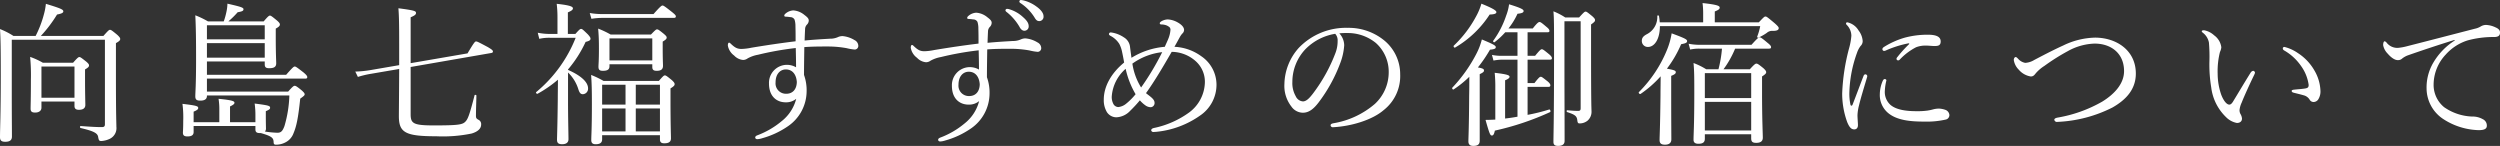<svg xmlns="http://www.w3.org/2000/svg" width="490.382" height="28.62" viewBox="0 0 490.382 28.62">
  <rect x="0" y="0" width="490.382" height="28.62" fill="#333333" stroke="none"/>
  <path id="パス_13242" data-name="パス 13242" d="M11.73-6h6.48v.87c0,.51.27.75.87.75.87,0,1.26-.36,1.26-.96,0-.48-.06-2.1-.06-5.34V-12.3c.66-.39.78-.54.78-.81,0-.18-.12-.36-.54-.72-.99-.78-1.17-.9-1.35-.9s-.36.12-1.23,1.11H12a14.412,14.412,0,0,0-2.49-1.14,38.036,38.036,0,0,1,.15,4.44c0,3.87-.06,5.04-.06,5.7,0,.57.24.78.9.78s1.23-.3,1.23-.96Zm6.48-.75H11.73v-6.12h6.48Zm-6.6-12.12a26,26,0,0,0,3.18-4.2c.96-.18,1.23-.36,1.23-.63,0-.36-.57-.6-3.42-1.47a11.806,11.806,0,0,1-.39,2.07,21.061,21.061,0,0,1-1.62,4.23H6.24A14.6,14.6,0,0,0,3.6-20.22c.12,1.95.15,3.9.15,9.09C3.75-3.33,3.6-.69,3.6.99c0,.63.27.9,1.02.9.84,0,1.32-.27,1.32-1.02,0-1.89-.03-3.78-.03-8.4V-18.12H24.18V-1.53c0,.39-.18.54-.57.54-1.14,0-2.1-.06-4.2-.21-.15,0-.15.36,0,.39,2.7.63,3.36,1.05,3.45,1.8.12.63.18.75.63.75a4.472,4.472,0,0,0,1.62-.42,2.321,2.321,0,0,0,1.32-2.37c0-.84-.09-1.83-.09-10.05v-6.36c.69-.39.84-.57.84-.81,0-.18-.09-.36-.57-.81-1.05-.87-1.23-.99-1.44-.99-.18,0-.33.12-1.29,1.2ZM55.74-4.11c.72-.3.84-.45.84-.66,0-.39-.21-.48-3.03-.84a16.116,16.116,0,0,1,.15,2.4v1.26H48.72V-5.04c.69-.33.87-.51.87-.72,0-.3-.33-.51-3.12-.78a13.362,13.362,0,0,1,.15,2.31v2.28H41.58V-4.02c.72-.3.9-.48.9-.72,0-.36-.33-.48-3.09-.81a20.816,20.816,0,0,1,.15,3.36c0,1.56-.06,2.13-.06,2.28,0,.54.24.75.9.75.81,0,1.2-.27,1.2-.87V-1.2H53.7v.66c0,.51.24.72.84.72h.21c2.1.6,2.49.93,2.52,1.74,0,.42.12.54.48.54a3.933,3.933,0,0,0,1.89-.48A3.2,3.2,0,0,0,61.14.3c.6-1.41.93-2.88,1.35-6.87.72-.51.87-.66.87-.84s-.09-.33-.54-.75c-1.02-.84-1.23-.93-1.41-.93s-.36.09-1.29,1.14H44.19V-10.5H63.48c.3,0,.39-.09.39-.3,0-.18-.12-.39-.72-.9-1.32-1.02-1.53-1.17-1.74-1.17-.18,0-.39.15-1.68,1.62H44.19v-2.61H55.53v.54c0,.57.21.78.87.78.96,0,1.38-.27,1.38-.96,0-.45-.09-1.95-.09-5.1v-1.71c.66-.36.81-.57.81-.81,0-.18-.09-.36-.57-.78-1.02-.84-1.2-.96-1.38-.96s-.36.12-1.23,1.14H48.39a17.116,17.116,0,0,0,1.83-1.8c.9-.15,1.14-.27,1.14-.6,0-.3-.48-.48-3.15-1.08a8.046,8.046,0,0,1-.15,1.38,13.908,13.908,0,0,1-.57,2.1H44.4a17.216,17.216,0,0,0-2.49-1.2c.12,2.4.15,4.71.15,8.67,0,5.04-.15,6.45-.15,7.23,0,.6.24.84.96.84.84,0,1.32-.27,1.32-.93V-7.2H60.36a23.55,23.55,0,0,1-.96,6c-.36.96-.66,1.32-1.38,1.32a19.41,19.41,0,0,1-2.46-.24.845.845,0,0,0,.21-.63c0-.27-.03-.99-.03-2.64Zm-.21-14.1H44.19v-2.76H55.53Zm-11.34.75H55.53v2.85H44.19ZM81.9-12.39c-.03,6.36-.06,8.4-.06,9.24C81.84.09,83.1.81,89.19.81A27.713,27.713,0,0,0,96.12.27c1.2-.36,1.86-.96,1.86-1.77a.933.933,0,0,0-.48-.9c-.45-.24-.54-.36-.54-.84,0-.96.06-2.49.09-3.93,0-.15-.33-.21-.36-.06-1.02,3.93-1.32,4.77-1.92,5.28-.57.51-1.68.63-6.06.63-4.08,0-4.56-.39-4.56-2.22v-9.24l15.72-2.73c.3-.03.42-.15.42-.27,0-.24-.09-.36-.99-.9-1.86-.99-2.1-1.11-2.31-1.11s-.36.12-1.68,2.34L84.15-13.53v-9c.87-.36,1.05-.57,1.05-.84,0-.39-.27-.51-3.45-.93.12,1.53.15,3.03.15,7.26v3.9l-5.76.99a21.853,21.853,0,0,1-2.85.27l.51,1.05a17.951,17.951,0,0,1,2.49-.6ZM121.71.6h11.34v.81c0,.54.24.78.84.78.9,0,1.32-.3,1.32-.96s-.09-2.91-.09-7.35V-8.58c.69-.42.81-.6.81-.84,0-.18-.09-.36-.54-.78-.99-.81-1.17-.93-1.38-.93-.18,0-.33.12-1.17,1.08H121.98a18.1,18.1,0,0,0-2.43-1.17c.12,1.65.15,3.09.15,5.79,0,4.74-.12,6.15-.12,6.99,0,.54.24.81.87.81.84,0,1.26-.3,1.26-.96Zm0-.75v-4.5h4.59v4.5Zm11.34,0h-4.74v-4.5h4.74Zm0-5.25h-4.74V-9.3h4.74ZM126.3-9.3v3.9h-4.59V-9.3Zm-11.28-3a23.479,23.479,0,0,0,3.45-5.4c.72-.18.96-.33.96-.63,0-.21-.12-.39-.51-.84-.99-.96-1.14-1.08-1.32-1.08-.21,0-.36.12-1.14.99h-1.47v-4.23c.78-.33.99-.54.99-.78,0-.3-.33-.6-3.18-.9a22.189,22.189,0,0,1,.15,2.64v3.27h-1.44a12.51,12.51,0,0,1-2.43-.24l.3,1.2a8.421,8.421,0,0,1,2.13-.21h5.01a26.476,26.476,0,0,1-7.74,10.65c-.15.12.12.42.27.33a23.414,23.414,0,0,0,3.99-2.76c0,1.26-.03,2.52-.03,3.78-.06,5.49-.15,7.44-.15,8.01s.24.87.99.87c.81,0,1.26-.33,1.26-.99,0-.96-.09-4.11-.09-7.65V-11.7a7.737,7.737,0,0,1,2.01,3.24c.24.78.48,1.02.9,1.02a1.08,1.08,0,0,0,1.02-1.14c0-1.23-1.35-2.49-3.93-3.63Zm8.13-1.02h8.4v.54c0,.54.24.75.87.75.84,0,1.23-.3,1.23-.99,0-.3-.06-1.32-.06-3.66v-1.08c.69-.42.78-.57.78-.81,0-.18-.12-.33-.57-.72-.93-.75-1.11-.87-1.32-.87-.18,0-.33.12-1.2,1.02h-7.89a18.28,18.28,0,0,0-2.46-1.17c.12,1.38.15,2.34.15,3.96,0,2.43-.09,3.09-.09,3.51,0,.6.21.81.87.81.87,0,1.29-.24,1.29-.9Zm8.4-.75h-8.4v-4.32h8.4Zm-11.94-8.16a13.24,13.24,0,0,1,2.1-.18h14.04c.3,0,.42-.09.42-.3,0-.18-.15-.36-.78-.87-1.41-1.11-1.65-1.26-1.83-1.26s-.42.15-1.77,1.68H121.68a14.178,14.178,0,0,1-2.4-.21Zm41.82,4.26c.03-.93.06-1.65.09-2.22a1.307,1.307,0,0,1,.33-.87,1.166,1.166,0,0,0,.39-.84c0-.36-.24-.63-.84-1.08a3.82,3.82,0,0,0-2.19-.9,2.578,2.578,0,0,0-1.5.6c-.21.18-.27.27-.27.45,0,.12.12.18.3.18a8.253,8.253,0,0,1,.87.09.931.931,0,0,1,.84.48,4.159,4.159,0,0,1,.18,1.32c.03,1.05.03,1.83.03,2.94-2.76.33-5.79.78-8.67,1.26a10.987,10.987,0,0,1-1.92.24c-.87,0-1.32-.24-2.25-1.14a.324.324,0,0,0-.21-.09c-.15,0-.24.21-.24.57a3.093,3.093,0,0,0,1.23,1.95,2.73,2.73,0,0,0,1.77.87,1.522,1.522,0,0,0,.87-.3,6.49,6.49,0,0,1,2.04-.72,59.74,59.74,0,0,1,7.41-1.32c.03,1.29.06,2.49.06,3.78a3.581,3.581,0,0,0-1.92-.48,3.528,3.528,0,0,0-3.39,3.66c0,2.58,1.56,3.69,3.27,3.69a3.083,3.083,0,0,0,2.07-.69,8.133,8.133,0,0,1-2.85,4.38,16.41,16.41,0,0,1-4.8,2.79c-.3.12-.39.27-.39.42,0,.18.15.33.42.33a3.729,3.729,0,0,0,.93-.18,16.821,16.821,0,0,0,5.13-2.4,8.368,8.368,0,0,0,3.6-6.72,8.978,8.978,0,0,0-.51-3.3c0-1.71.03-3.27.06-5.46,1.65-.12,3.09-.12,4.68-.12a20.418,20.418,0,0,1,3.63.33,9.767,9.767,0,0,0,1.59.27.713.713,0,0,0,.69-.75,1.289,1.289,0,0,0-.75-1.11,5.415,5.415,0,0,0-2.34-.78,2.128,2.128,0,0,0-.93.21,3.721,3.721,0,0,1-1.53.3C164.91-18.24,163.26-18.15,161.43-17.97Zm-3.69,5.67c1.41,0,2.07,1.14,2.16,2.46-.03,1.44-.81,2.31-2.07,2.31a2.033,2.033,0,0,1-2.1-2.22C155.73-11.46,156.69-12.3,157.74-12.3Zm39.57-5.22c.03-.93.06-1.65.09-2.22a1.307,1.307,0,0,1,.33-.87,1.166,1.166,0,0,0,.39-.84c0-.36-.24-.63-.84-1.08a3.82,3.82,0,0,0-2.19-.9,2.578,2.578,0,0,0-1.5.6c-.21.18-.27.27-.27.45,0,.12.12.18.3.18a8.253,8.253,0,0,1,.87.09.931.931,0,0,1,.84.48,4.159,4.159,0,0,1,.18,1.32c.03,1.05.03,1.83.03,2.94-2.76.33-5.79.78-8.67,1.26a10.987,10.987,0,0,1-1.92.24c-.87,0-1.32-.24-2.25-1.14a.324.324,0,0,0-.21-.09c-.15,0-.24.21-.24.57a3.093,3.093,0,0,0,1.23,1.95,2.73,2.73,0,0,0,1.77.87,1.522,1.522,0,0,0,.87-.3,6.49,6.49,0,0,1,2.04-.72,59.74,59.74,0,0,1,7.41-1.32c.03,1.29.06,2.49.06,3.78a3.581,3.581,0,0,0-1.92-.48,3.528,3.528,0,0,0-3.39,3.66c0,2.58,1.56,3.69,3.27,3.69a3.083,3.083,0,0,0,2.07-.69,8.133,8.133,0,0,1-2.85,4.38,16.41,16.41,0,0,1-4.8,2.79c-.3.12-.39.27-.39.42,0,.18.15.33.42.33a3.728,3.728,0,0,0,.93-.18,16.821,16.821,0,0,0,5.13-2.4,8.368,8.368,0,0,0,3.6-6.72,8.978,8.978,0,0,0-.51-3.3c0-1.71.03-3.27.06-5.46,1.65-.12,3.09-.12,4.68-.12a20.418,20.418,0,0,1,3.63.33,9.767,9.767,0,0,0,1.59.27.713.713,0,0,0,.69-.75,1.289,1.289,0,0,0-.75-1.11,5.415,5.415,0,0,0-2.34-.78,2.128,2.128,0,0,0-.93.21,3.721,3.721,0,0,1-1.53.3C200.79-17.79,199.14-17.7,197.31-17.52Zm-3.69,5.67c1.41,0,2.07,1.14,2.16,2.46-.03,1.44-.81,2.31-2.07,2.31a2.033,2.033,0,0,1-2.1-2.22C191.61-11.01,192.57-11.85,193.62-11.85Zm7.53-12.33a.309.309,0,0,0-.33.3.465.465,0,0,0,.21.3,10.381,10.381,0,0,1,2.52,2.88q.405.81.99.81a.835.835,0,0,0,.84-.9c0-.63-.42-1.17-1.14-1.8a6.753,6.753,0,0,0-2.61-1.5A1.707,1.707,0,0,0,201.15-24.18Zm2.7-1.74a.3.3,0,0,0-.3.3.361.361,0,0,0,.21.3,9.148,9.148,0,0,1,2.76,2.82c.33.57.57.72.96.72a.852.852,0,0,0,.81-.96c0-.69-.66-1.38-1.38-1.89a7.084,7.084,0,0,0-2.4-1.17A3.917,3.917,0,0,0,203.85-25.92Zm30.12,9.18c.33-.57.72-1.29,1.05-1.89a3.56,3.56,0,0,1,.48-.69.99.99,0,0,0,.36-.72c0-.48-.39-.99-1.23-1.47a4.453,4.453,0,0,0-1.95-.6,2.662,2.662,0,0,0-1.26.36c-.18.12-.33.24-.33.39,0,.12.09.24.3.24a2.485,2.485,0,0,1,.6.06,2.012,2.012,0,0,1,.81.33.692.692,0,0,1,.39.66,5.664,5.664,0,0,1-.39,1.68c-.21.54-.51,1.14-.72,1.65a14.7,14.7,0,0,0-6.54,2.16c-.12-.9-.21-1.56-.3-2.28a2.476,2.476,0,0,0-1.2-1.74,5.865,5.865,0,0,0-2.16-.9,3.12,3.12,0,0,0-.45-.06.336.336,0,0,0-.3.36c0,.09.09.18.27.3a4.434,4.434,0,0,1,1.77,1.62,5.983,5.983,0,0,1,.54,1.59c.18.84.33,1.65.39,2.04-2.49,2.04-3.99,4.65-3.99,7.26a4.509,4.509,0,0,0,.63,2.49,2.236,2.236,0,0,0,1.83.99A3.942,3.942,0,0,0,225.3-4.2a25.674,25.674,0,0,0,1.89-2.04,6.036,6.036,0,0,0,1.17,1.05,1.809,1.809,0,0,0,.99.3.811.811,0,0,0,.72-.87c0-.51-.42-.9-.99-1.35-.27-.21-.48-.36-.69-.54,1.65-2.28,3.36-5.19,5.04-8.1a7.162,7.162,0,0,1,4.71,1.83,5.418,5.418,0,0,1,1.8,4.2,7.562,7.562,0,0,1-3.03,5.82,17.936,17.936,0,0,1-6.99,3.09c-.36.09-.51.27-.51.45a.415.415,0,0,0,.45.33c.12,0,.39-.03.51-.03a17.882,17.882,0,0,0,8.61-3.18,7.3,7.3,0,0,0,3.24-6.09,6.759,6.759,0,0,0-2.97-5.55A9.727,9.727,0,0,0,233.97-16.74Zm-8.25,3.3a12.324,12.324,0,0,1,5.85-2.25,51.587,51.587,0,0,1-4.14,6.93A12.235,12.235,0,0,1,225.72-13.44Zm-1.32,1.02a16.915,16.915,0,0,0,1.95,4.98,12.435,12.435,0,0,1-1.89,1.89,2.894,2.894,0,0,1-1.5.63,1.136,1.136,0,0,1-.93-.54,2.923,2.923,0,0,1-.36-1.5A7.948,7.948,0,0,1,224.4-12.42Zm41.91-6.96a13.059,13.059,0,0,1,1.59-.06,8.69,8.69,0,0,1,5.58,1.95A7.57,7.57,0,0,1,276-11.76a8.475,8.475,0,0,1-2.7,6.21,16.675,16.675,0,0,1-8.16,3.81c-.39.09-.54.18-.54.42a.423.423,0,0,0,.42.36c3.66-.18,7.77-1.44,9.99-3.36a8.483,8.483,0,0,0,3.24-7.02,8.564,8.564,0,0,0-3.33-6.81,11.034,11.034,0,0,0-6.96-2.31,12.822,12.822,0,0,0-9.6,3.93,10.916,10.916,0,0,0-2.82,7.08,6.589,6.589,0,0,0,1.38,4.44,2.768,2.768,0,0,0,2.25,1.2c1.26,0,2.19-.87,3.03-1.95a30.209,30.209,0,0,0,4.29-7.77,11.983,11.983,0,0,0,.78-3.51A3.507,3.507,0,0,0,266.31-19.38Zm-.81.09a1.86,1.86,0,0,1,.48,1.38,6.565,6.565,0,0,1-.42,2.37,31.877,31.877,0,0,1-4.29,7.8c-.87,1.17-1.47,1.71-2.1,1.71a1.683,1.683,0,0,1-1.41-1.02,5.178,5.178,0,0,1-.66-2.79,9.351,9.351,0,0,1,2.61-6.48A10.586,10.586,0,0,1,265.5-19.29Zm28.35,7.92c.69-.33.84-.48.84-.72,0-.27-.18-.42-1.2-.6a27.21,27.21,0,0,0,2.37-3.48c.9-.09,1.14-.21,1.14-.51s-.48-.57-2.73-1.5a13.04,13.04,0,0,1-1.11,2.88,28.937,28.937,0,0,1-4.68,6.57c-.12.12.09.45.24.36a20.424,20.424,0,0,0,3.09-2.49c0,1.26,0,2.52-.03,3.75-.03,6.12-.15,8.28-.15,8.91,0,.69.39.9.96.9.87,0,1.26-.3,1.26-1.02Zm7.41-8.22v4.62h-3.03a9.173,9.173,0,0,1-1.98-.18l.3,1.11a9.521,9.521,0,0,1,1.74-.18h2.97V-3.03q-1.215.225-2.43.36v-7.5c.66-.27.87-.48.87-.69,0-.27-.3-.48-2.91-.78a28.234,28.234,0,0,1,.12,3v6.18c-.69.03-1.32.06-1.92.06.81,2.85.93,3.06,1.26,3.06.24,0,.42-.21.57-.96a53.886,53.886,0,0,0,10.83-3.63c.18-.09.03-.57-.18-.51a36.291,36.291,0,0,1-4.23,1.05V-8.88h4.08c.3,0,.39-.12.39-.3s-.12-.42-.51-.75c-.99-.78-1.17-.93-1.38-.93-.18,0-.39.15-1.23,1.23h-1.35v-4.59h4.38c.3,0,.39-.09.39-.27,0-.21-.12-.42-.54-.78-1.02-.84-1.23-.99-1.44-.99-.18,0-.39.15-1.32,1.29h-1.47v-4.62h3.9c.3,0,.39-.09.39-.27s-.12-.42-.54-.75c-1.02-.87-1.2-.99-1.41-.99-.18,0-.42.12-1.32,1.26h-4.77a13.7,13.7,0,0,0,1.77-2.88c.87-.09,1.2-.24,1.2-.54,0-.33-.63-.63-2.85-1.32a9.688,9.688,0,0,1-.57,2.22,18.043,18.043,0,0,1-2.55,4.95c-.09.12.15.36.27.27a14.671,14.671,0,0,0,2.1-1.95Zm9.21-2.16h3.18V-4.68c0,.36-.12.51-.48.51-.54,0-1.08-.03-2.16-.12-.15,0-.15.3,0,.36,1.59.51,1.89.81,1.98,1.59.06.51.15.63.45.63A2.465,2.465,0,0,0,315-2.25a2.305,2.305,0,0,0,.78-1.86c-.03-1.02-.09-2.04-.09-12.48v-4.53c.63-.45.78-.6.78-.84s-.12-.39-.54-.78c-.96-.78-1.11-.9-1.32-.9-.18,0-.33.12-1.26,1.14h-2.73a12.969,12.969,0,0,0-2.31-1.2c.12,1.38.12,2.7.12,8.28,0,12.93-.12,16.02-.12,17.34,0,.57.3.78.9.78.84,0,1.29-.3,1.29-.99,0-4.32-.03-9.36-.03-14.49Zm-21.45,5.16a20.234,20.234,0,0,0,6.78-6.48c.96-.03,1.32-.18,1.32-.48,0-.33-.93-.84-2.94-1.65a11.914,11.914,0,0,1-1.02,2.46,22.506,22.506,0,0,1-4.38,5.76C288.63-16.83,288.84-16.5,289.02-16.59Zm59.85-4.2a11.111,11.111,0,0,1-.6,2.07.172.172,0,0,0,.24.18,9.236,9.236,0,0,0,1.65-.93,1.564,1.564,0,0,1,1.2-.39c.72,0,1.14-.15,1.14-.54,0-.18-.12-.36-.75-.93-1.47-1.23-1.62-1.35-1.86-1.35-.18,0-.33.12-1.29,1.14h-8.64v-2.13c.75-.3.96-.48.96-.75,0-.33-.33-.57-3.36-.9a15.887,15.887,0,0,1,.12,1.89v1.89h-8.52a10.22,10.22,0,0,0-.15-1.26c-.03-.12-.33-.12-.33,0a3.772,3.772,0,0,1-2.07,3.6c-.72.39-.96.75-.96,1.29a1.167,1.167,0,0,0,1.2,1.2c1.29,0,2.34-1.53,2.34-4.08ZM338.01.42h9.09V1.2c0,.66.24.9.99.9.87,0,1.29-.33,1.29-1.02,0-.81-.15-3.51-.15-8.91v-3.09c.72-.48.81-.63.81-.84,0-.18-.09-.36-.54-.78-.99-.81-1.17-.9-1.38-.9-.18,0-.36.09-1.29,1.11h-5.16a19.228,19.228,0,0,0,2.28-4.05h6.63c.33,0,.42-.09.42-.3,0-.18-.12-.39-.69-.84-1.14-.96-1.35-1.08-1.56-1.08-.15,0-.39.12-1.59,1.47h-10.2a11.107,11.107,0,0,1-2.13-.21l.3,1.14a8.2,8.2,0,0,1,1.83-.18h4.41a23.328,23.328,0,0,1-.69,4.05h-2.4a13.682,13.682,0,0,0-2.49-1.23c.15,1.62.15,3.09.15,6,0,6.21-.15,7.98-.15,9.06,0,.51.3.78.96.78.87,0,1.26-.3,1.26-.99Zm0-6.36h9.09V-.33h-9.09Zm9.09-.75h-9.09v-4.89h9.09Zm-15.69-4.35c.75-.3.9-.48.9-.72,0-.3-.27-.42-1.74-.69a22.529,22.529,0,0,0,2.79-4.8c.96-.18,1.17-.3,1.17-.63s-.6-.6-3.03-1.5a14.7,14.7,0,0,1-.84,3.06,25.048,25.048,0,0,1-5.58,8.46c-.15.15.15.48.33.36a21.471,21.471,0,0,0,3.93-3.45c0,1.26-.03,2.55-.03,3.78-.06,5.94-.18,8.07-.18,8.7s.27.93,1.05.93c.84,0,1.26-.36,1.26-1.05,0-.84-.03-3.6-.03-9.15Zm46.65-6.21a24.563,24.563,0,0,0-2.28,2.52.553.553,0,0,0-.18.39.352.352,0,0,0,.3.27.458.458,0,0,0,.36-.18,11.921,11.921,0,0,1,3.18-2.4,5.125,5.125,0,0,1,1.92-.33c.48,0,1.29.09,1.71.09.78,0,1.2-.15,1.2-.9,0-.66-.42-1.32-2.49-1.32a17.2,17.2,0,0,0-4.53.57,15.924,15.924,0,0,0-4.05,1.8c-.24.15-.36.27-.36.48a.339.339,0,0,0,.36.33,1.286,1.286,0,0,0,.45-.15,20.488,20.488,0,0,1,4.2-1.32C378.12-17.46,378.15-17.34,378.06-17.25Zm-5.73,9.87a4.58,4.58,0,0,0,1.5,3.51c1.8,1.62,4.74,1.8,7.23,1.8a16.719,16.719,0,0,0,4.17-.39.9.9,0,0,0,.75-.9,1.178,1.178,0,0,0-.81-1.02,4.392,4.392,0,0,0-1.23-.24,4.748,4.748,0,0,0-1.14.15,8.688,8.688,0,0,1-1.11.24,14.082,14.082,0,0,1-2.13.12c-1.74,0-3.9-.18-5.13-1.23a3.393,3.393,0,0,1-1.11-2.82,10.053,10.053,0,0,1,.3-1.98c0-.18-.15-.27-.33-.27-.15,0-.24.09-.36.3A6.721,6.721,0,0,0,372.33-7.38Zm-3.21-3.6c-.72,1.86-1.44,3.81-2.13,5.58-.06.15-.15.21-.21.21-.09,0-.18-.06-.21-.21a10.056,10.056,0,0,1-.21-2.43,24.6,24.6,0,0,1,1.5-7.74,4.674,4.674,0,0,1,.69-1.32,1.324,1.324,0,0,0,.42-.99,3.842,3.842,0,0,0-.81-2.07,3.394,3.394,0,0,0-2.19-1.59.242.242,0,0,0-.27.21.405.405,0,0,0,.15.3,3.055,3.055,0,0,1,.9,2.13,12.771,12.771,0,0,1-.45,2.46,39.817,39.817,0,0,0-1.35,8.82,16.4,16.4,0,0,0,.99,5.67c.45,1.08.84,1.41,1.38,1.41.39,0,.72-.24.72-.84,0-.42-.09-1.41-.09-1.95a9.077,9.077,0,0,1,.3-1.92c.27-1.17.84-3.06,1.56-5.46a1.32,1.32,0,0,0,.06-.3.383.383,0,0,0-.36-.33C369.36-11.34,369.21-11.25,369.12-10.98Zm45.42-7.56a14.954,14.954,0,0,0-6.27,1.56c-1.53.69-3.18,1.53-5.64,2.82a3.822,3.822,0,0,1-1.77.57,2.4,2.4,0,0,1-1.41-.81c-.21-.21-.33-.33-.48-.33-.18,0-.36.27-.36.57a3.348,3.348,0,0,0,.96,1.89,3.888,3.888,0,0,0,2.37,1.35c.45,0,.66-.21.96-.6a7.667,7.667,0,0,1,1.71-1.47,40.331,40.331,0,0,1,4.56-2.88,11.512,11.512,0,0,1,5.28-1.5c3.33,0,5.79,1.98,5.79,5.4,0,2.37-1.74,4.41-4.26,5.97a26.529,26.529,0,0,1-8.79,3.15c-.45.09-.63.24-.63.42a.511.511,0,0,0,.6.42,26.352,26.352,0,0,0,10.8-2.82c2.64-1.5,4.59-3.54,4.59-6.66C422.55-16.05,418.74-18.54,414.54-18.54Zm37.17,1.83c-.21,0-.33.12-.33.27,0,.21.09.3.27.42a10.108,10.108,0,0,1,3.3,3.03,8.239,8.239,0,0,1,1.5,3.72c0,.45-.15.6-.6.69-.66.12-1.35.15-2.19.24-.3.03-.54.09-.54.24,0,.21.12.3.48.39.72.18,1.35.33,1.86.48a1.923,1.923,0,0,1,1.17.84.887.887,0,0,0,.81.48,1.132,1.132,0,0,0,.87-.48,2.9,2.9,0,0,0,.45-1.77,8.371,8.371,0,0,0-1.11-3.81,9.879,9.879,0,0,0-3.27-3.51A8.081,8.081,0,0,0,451.71-16.71ZM442.38-1.8c.69,0,1.02-.42.99-.9a2.155,2.155,0,0,0-.3-.87,1.517,1.517,0,0,1-.18-.75,4.475,4.475,0,0,1,.42-1.47c.48-1.23,1.56-3.6,2.49-5.52a.978.978,0,0,0,.12-.39.415.415,0,0,0-.36-.33.8.8,0,0,0-.51.39c-1.26,2.01-2.55,4.2-3.45,5.67-.27.42-.48.57-.72.57-.42,0-1.02-.54-1.56-1.89a12.577,12.577,0,0,1-.72-4.14,15.386,15.386,0,0,1,.45-4.29,2.732,2.732,0,0,0,.27-.93,3.445,3.445,0,0,0-1.41-2.34,3.986,3.986,0,0,0-1.95-.99c-.24,0-.48.03-.48.18,0,.09.03.15.21.3a3.159,3.159,0,0,1,1.2,1.95,32.617,32.617,0,0,1,.09,3.81,27.7,27.7,0,0,0,.36,4.98,9.734,9.734,0,0,0,2.91,5.82A4.029,4.029,0,0,0,442.38-1.8ZM485.1-17.97a12.845,12.845,0,0,0-4.17,4.29,9.576,9.576,0,0,0-1.35,5.13,7.237,7.237,0,0,0,3.21,5.94,13.355,13.355,0,0,0,7.02,2.22c1.26,0,1.59-.36,1.59-.87a1.365,1.365,0,0,0-.81-1.29,4,4,0,0,0-2.07-.51,10.214,10.214,0,0,1-5.49-1.83,5.656,5.656,0,0,1-2.07-4.5,8.647,8.647,0,0,1,2.37-5.82A9.648,9.648,0,0,1,487.65-18a19.273,19.273,0,0,1,5.28-.66c.75-.03,1.08-.3,1.05-.93,0-.45-.39-.75-.81-.93a4.837,4.837,0,0,0-1.95-.51,2.048,2.048,0,0,0-1.02.3,3.593,3.593,0,0,1-1.17.45c-4.41,1.14-8.91,2.31-13.26,3.42a10.671,10.671,0,0,1-1.8.33,2.658,2.658,0,0,1-2.25-1.05.613.613,0,0,0-.39-.24c-.15,0-.27.33-.27.75a3.211,3.211,0,0,0,.9,1.68c.78.9,1.5,1.29,2.01,1.26a1.11,1.11,0,0,0,.81-.3,4.156,4.156,0,0,1,1.29-.69c2.31-.81,5.7-1.95,9-2.97Z" transform="translate(-3.6 25.92)" fill="#fff"/>
</svg>
